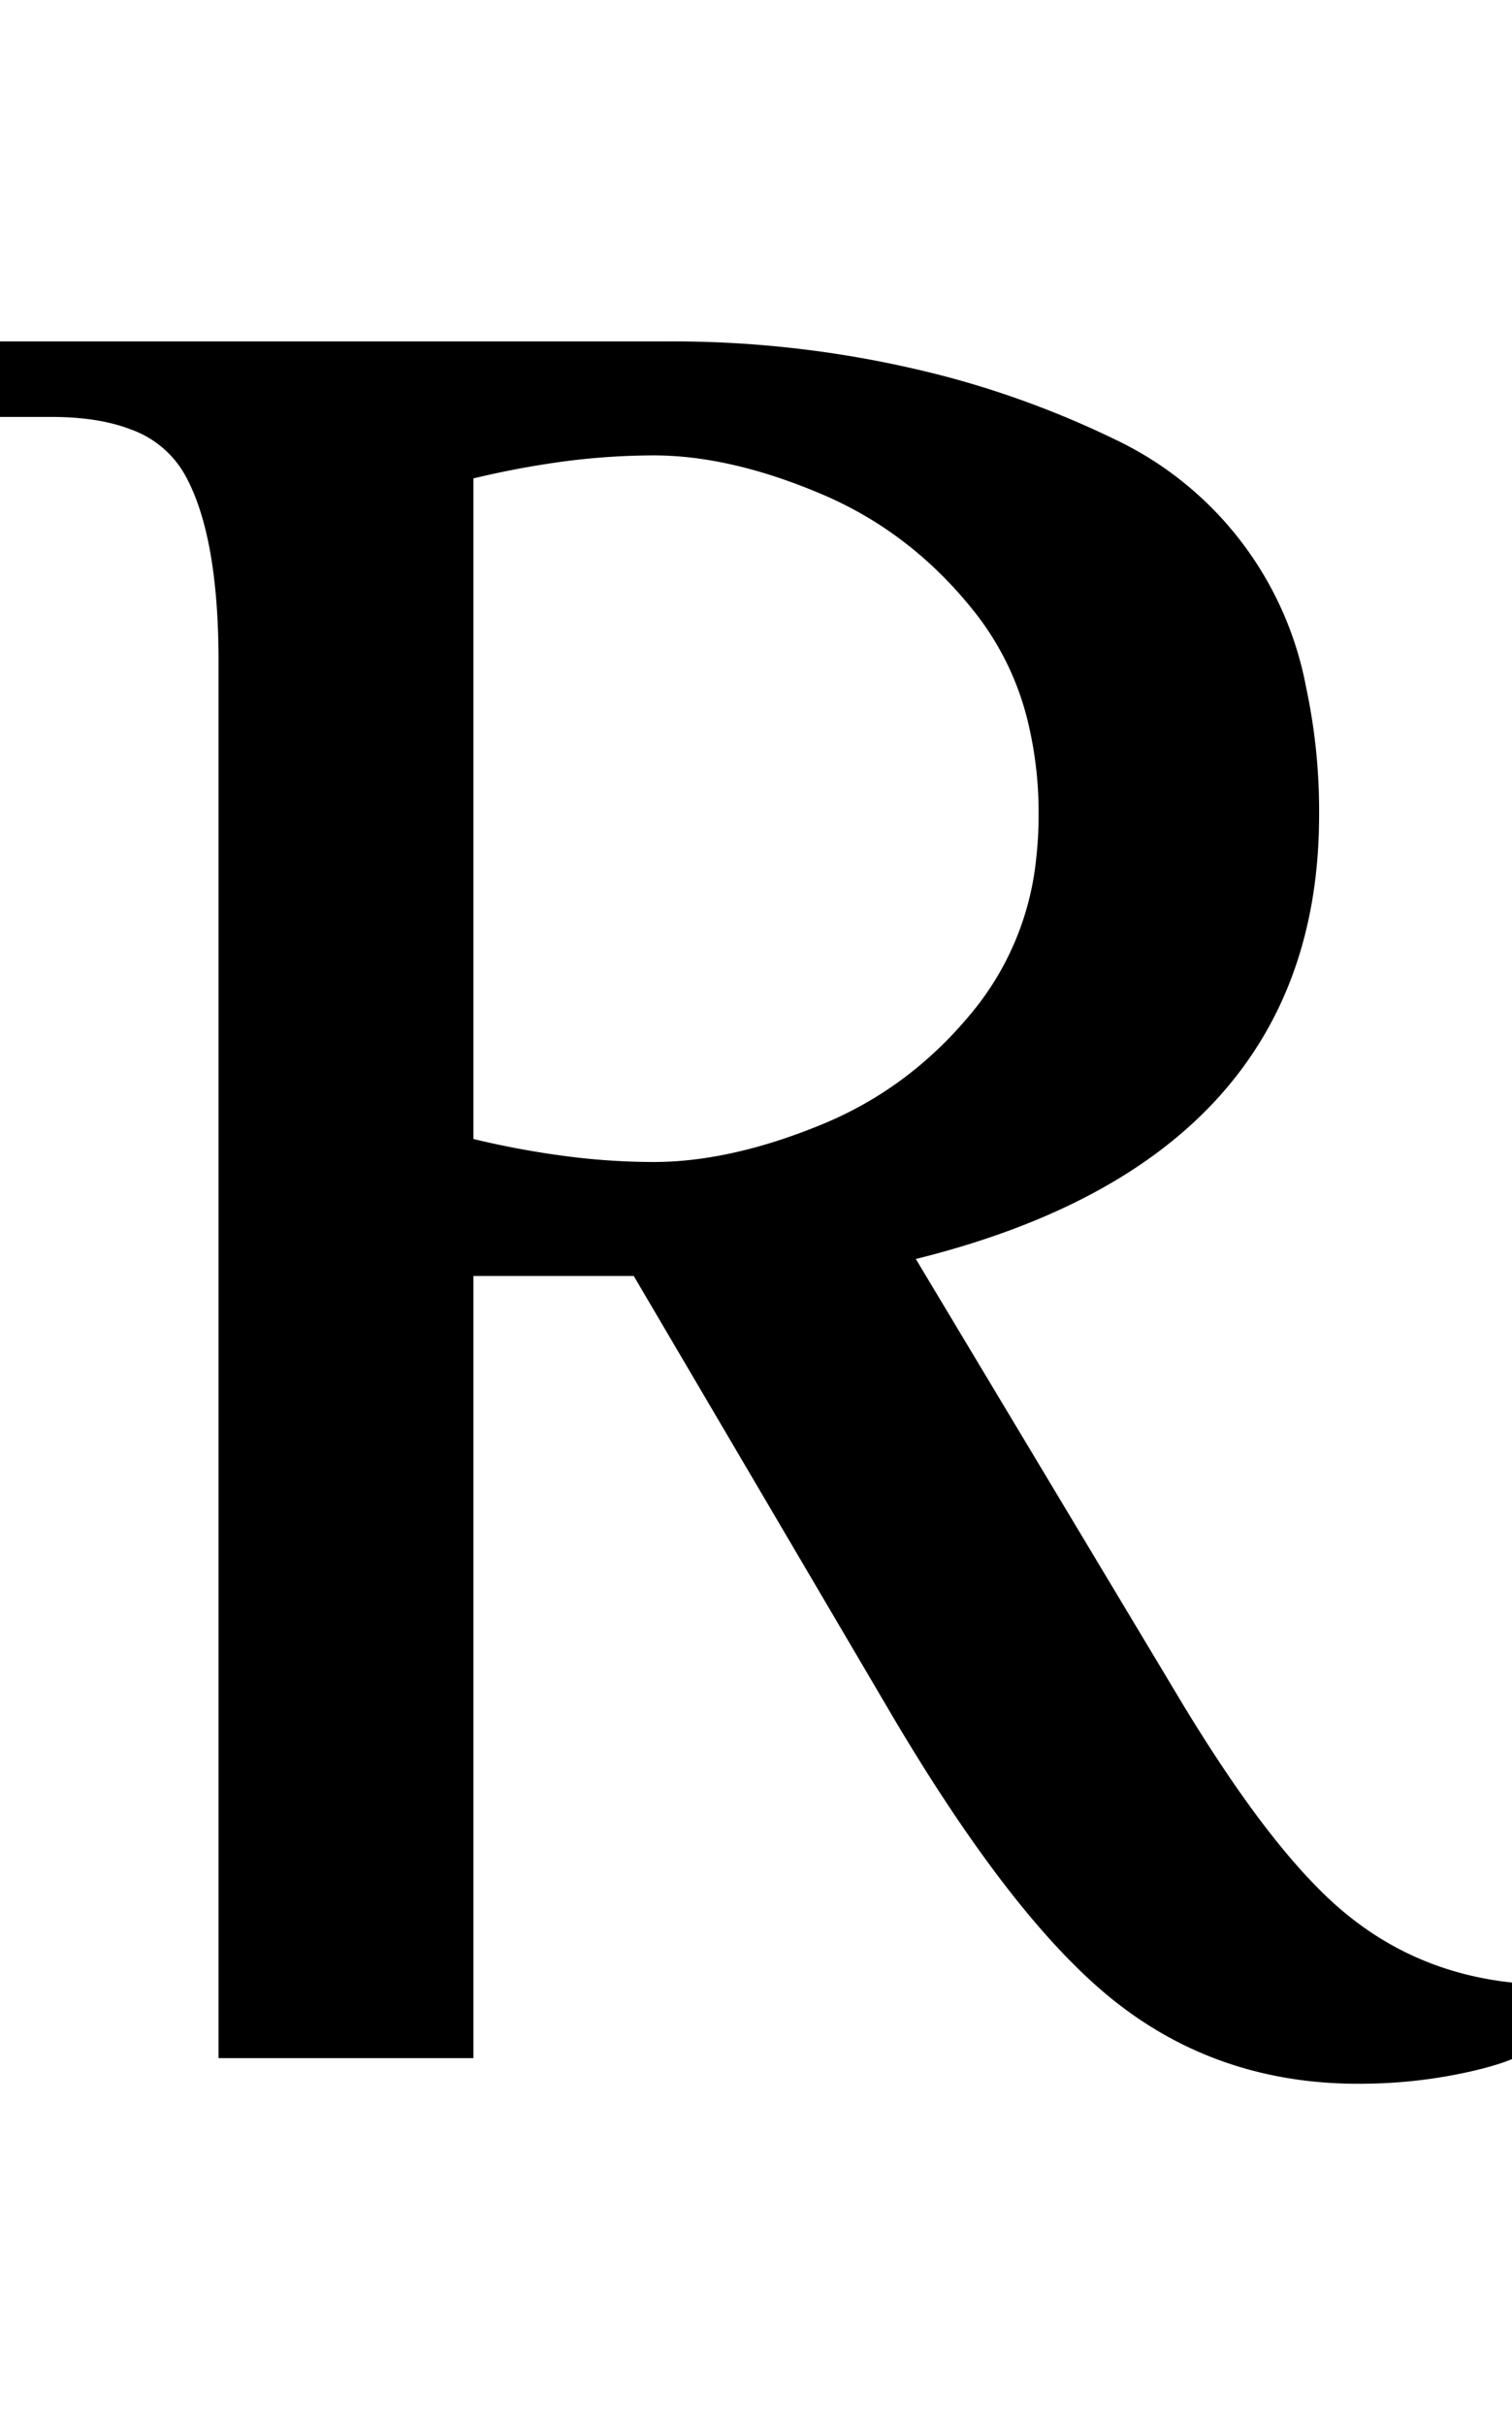 <svg width="14.519" height="23.273" viewBox="0 0 59 67.003" xmlns="http://www.w3.org/2000/svg"><g id="svgGroup" stroke-linecap="round" fill-rule="evenodd" font-size="9pt" stroke="#000000" stroke-width="0.25mm" fill="#000000" style="stroke:#000000;stroke-width:0.25mm;fill:#000000"><path d="M 35 52.501 L 25 35.501 L 18 35.501 L 18 66.001 L 9 66.001 L 9 12.001 Q 9 7.479 7.899 5.04 A 6.95 6.95 0 0 0 7.6 4.451 A 4.401 4.401 0 0 0 5.277 2.521 Q 3.936 2.001 2 2.001 L 0 2.001 L 0 0.001 L 26 0.001 A 41.629 41.629 0 0 1 36.928 1.393 A 36.239 36.239 0 0 1 43.25 3.751 A 12.978 12.978 0 0 1 50.508 13.138 A 22.457 22.457 0 0 1 51 18.001 Q 51 30.806 36.169 34.712 A 39.768 39.768 0 0 1 35 35.001 L 45.5 52.501 A 65.585 65.585 0 0 0 47.522 55.692 Q 50.03 59.39 52.15 61.151 Q 55.1 63.601 59 64.001 L 59 66.001 A 6.583 6.583 0 0 1 58.364 66.241 Q 57.694 66.459 56.762 66.642 A 22.711 22.711 0 0 1 56.45 66.701 A 19 19 0 0 1 53.448 66.996 A 21.268 21.268 0 0 1 53 67.001 Q 47.7 67.001 43.75 63.851 Q 40.31 61.107 36.224 54.533 A 89.966 89.966 0 0 1 35 52.501 Z M 18 4.501 L 18 31.001 A 34.726 34.726 0 0 0 22.225 31.795 A 27.132 27.132 0 0 0 25.5 32.001 Q 28.6 32.001 32.25 30.501 Q 35.9 29.001 38.45 25.801 A 11.643 11.643 0 0 0 40.903 19.744 A 15.24 15.24 0 0 0 41 18.001 A 15.511 15.511 0 0 0 40.563 14.226 A 11.534 11.534 0 0 0 38.45 9.851 Q 35.9 6.601 32.25 5.051 Q 28.6 3.501 25.5 3.501 A 27.845 27.845 0 0 0 21.404 3.817 A 35.717 35.717 0 0 0 18 4.501 Z" vectorEffect="non-scaling-stroke"/></g></svg>
